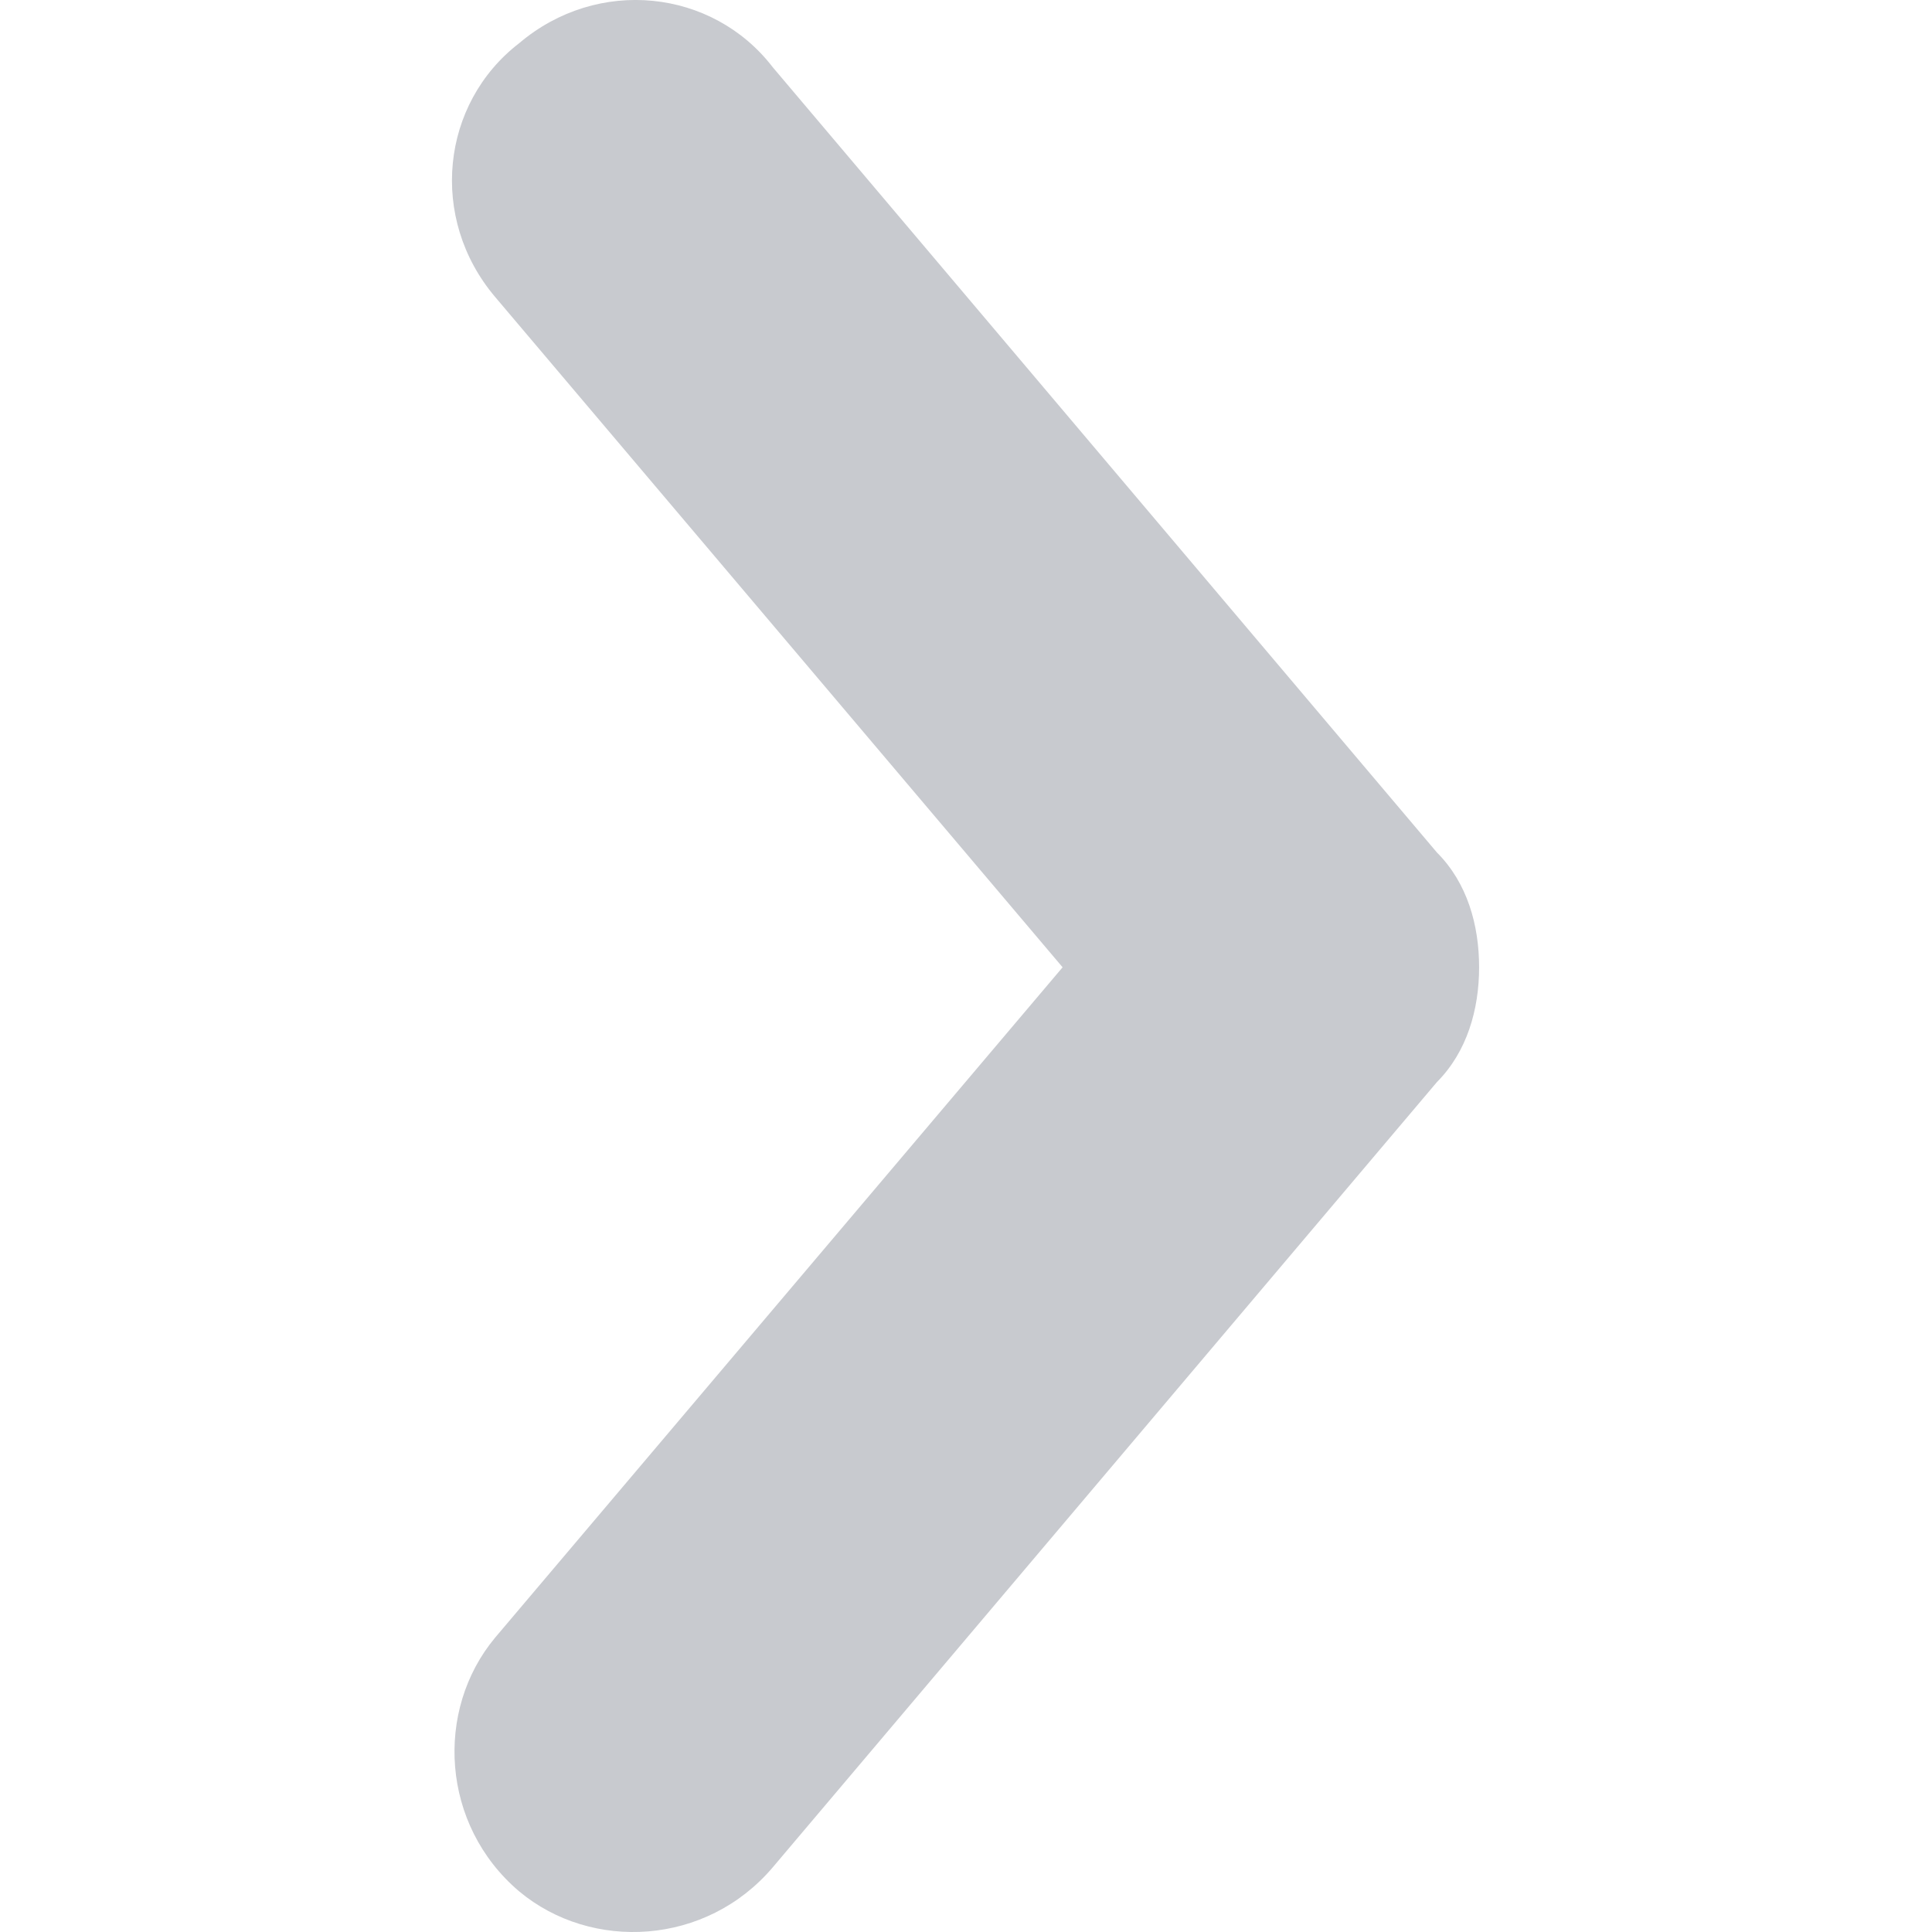 <?xml version="1.0" encoding="UTF-8"?>
<svg width="12px" height="12px" viewBox="0 0 12 12" version="1.1" xmlns="http://www.w3.org/2000/svg" xmlns:xlink="http://www.w3.org/1999/xlink">
    <!-- Generator: Sketch 60.1 (88133) - https://sketch.com -->
    <title>编组</title>
    <desc>Created with Sketch.</desc>
    <g id="组件" stroke="none" stroke-width="1" fill="none" fill-rule="evenodd">
        <g id="箭头/列表默认箭头" fill="#C8CACF" fill-rule="nonzero">
            <g id="编组-2">
                <g id="编组" transform="translate(2, 0)">
                    <path d="M7.187,6.008 C7.187,6.27 7.112,6.533 6.925,6.721 L2.8,11.598 C2.387,12.085 1.675,12.123 1.225,11.748 C0.738,11.335 0.7,10.622 1.075,10.172 L4.6,6.008 L1.075,1.844 C0.662,1.356 0.738,0.643 1.225,0.268 C1.712,-0.145 2.425,-0.07 2.8,0.418 L6.925,5.295 C7.113,5.483 7.187,5.745 7.187,6.008 L7.187,6.008 Z" id="路径"></path>
                </g>
            </g>
        </g>
    </g>
</svg>